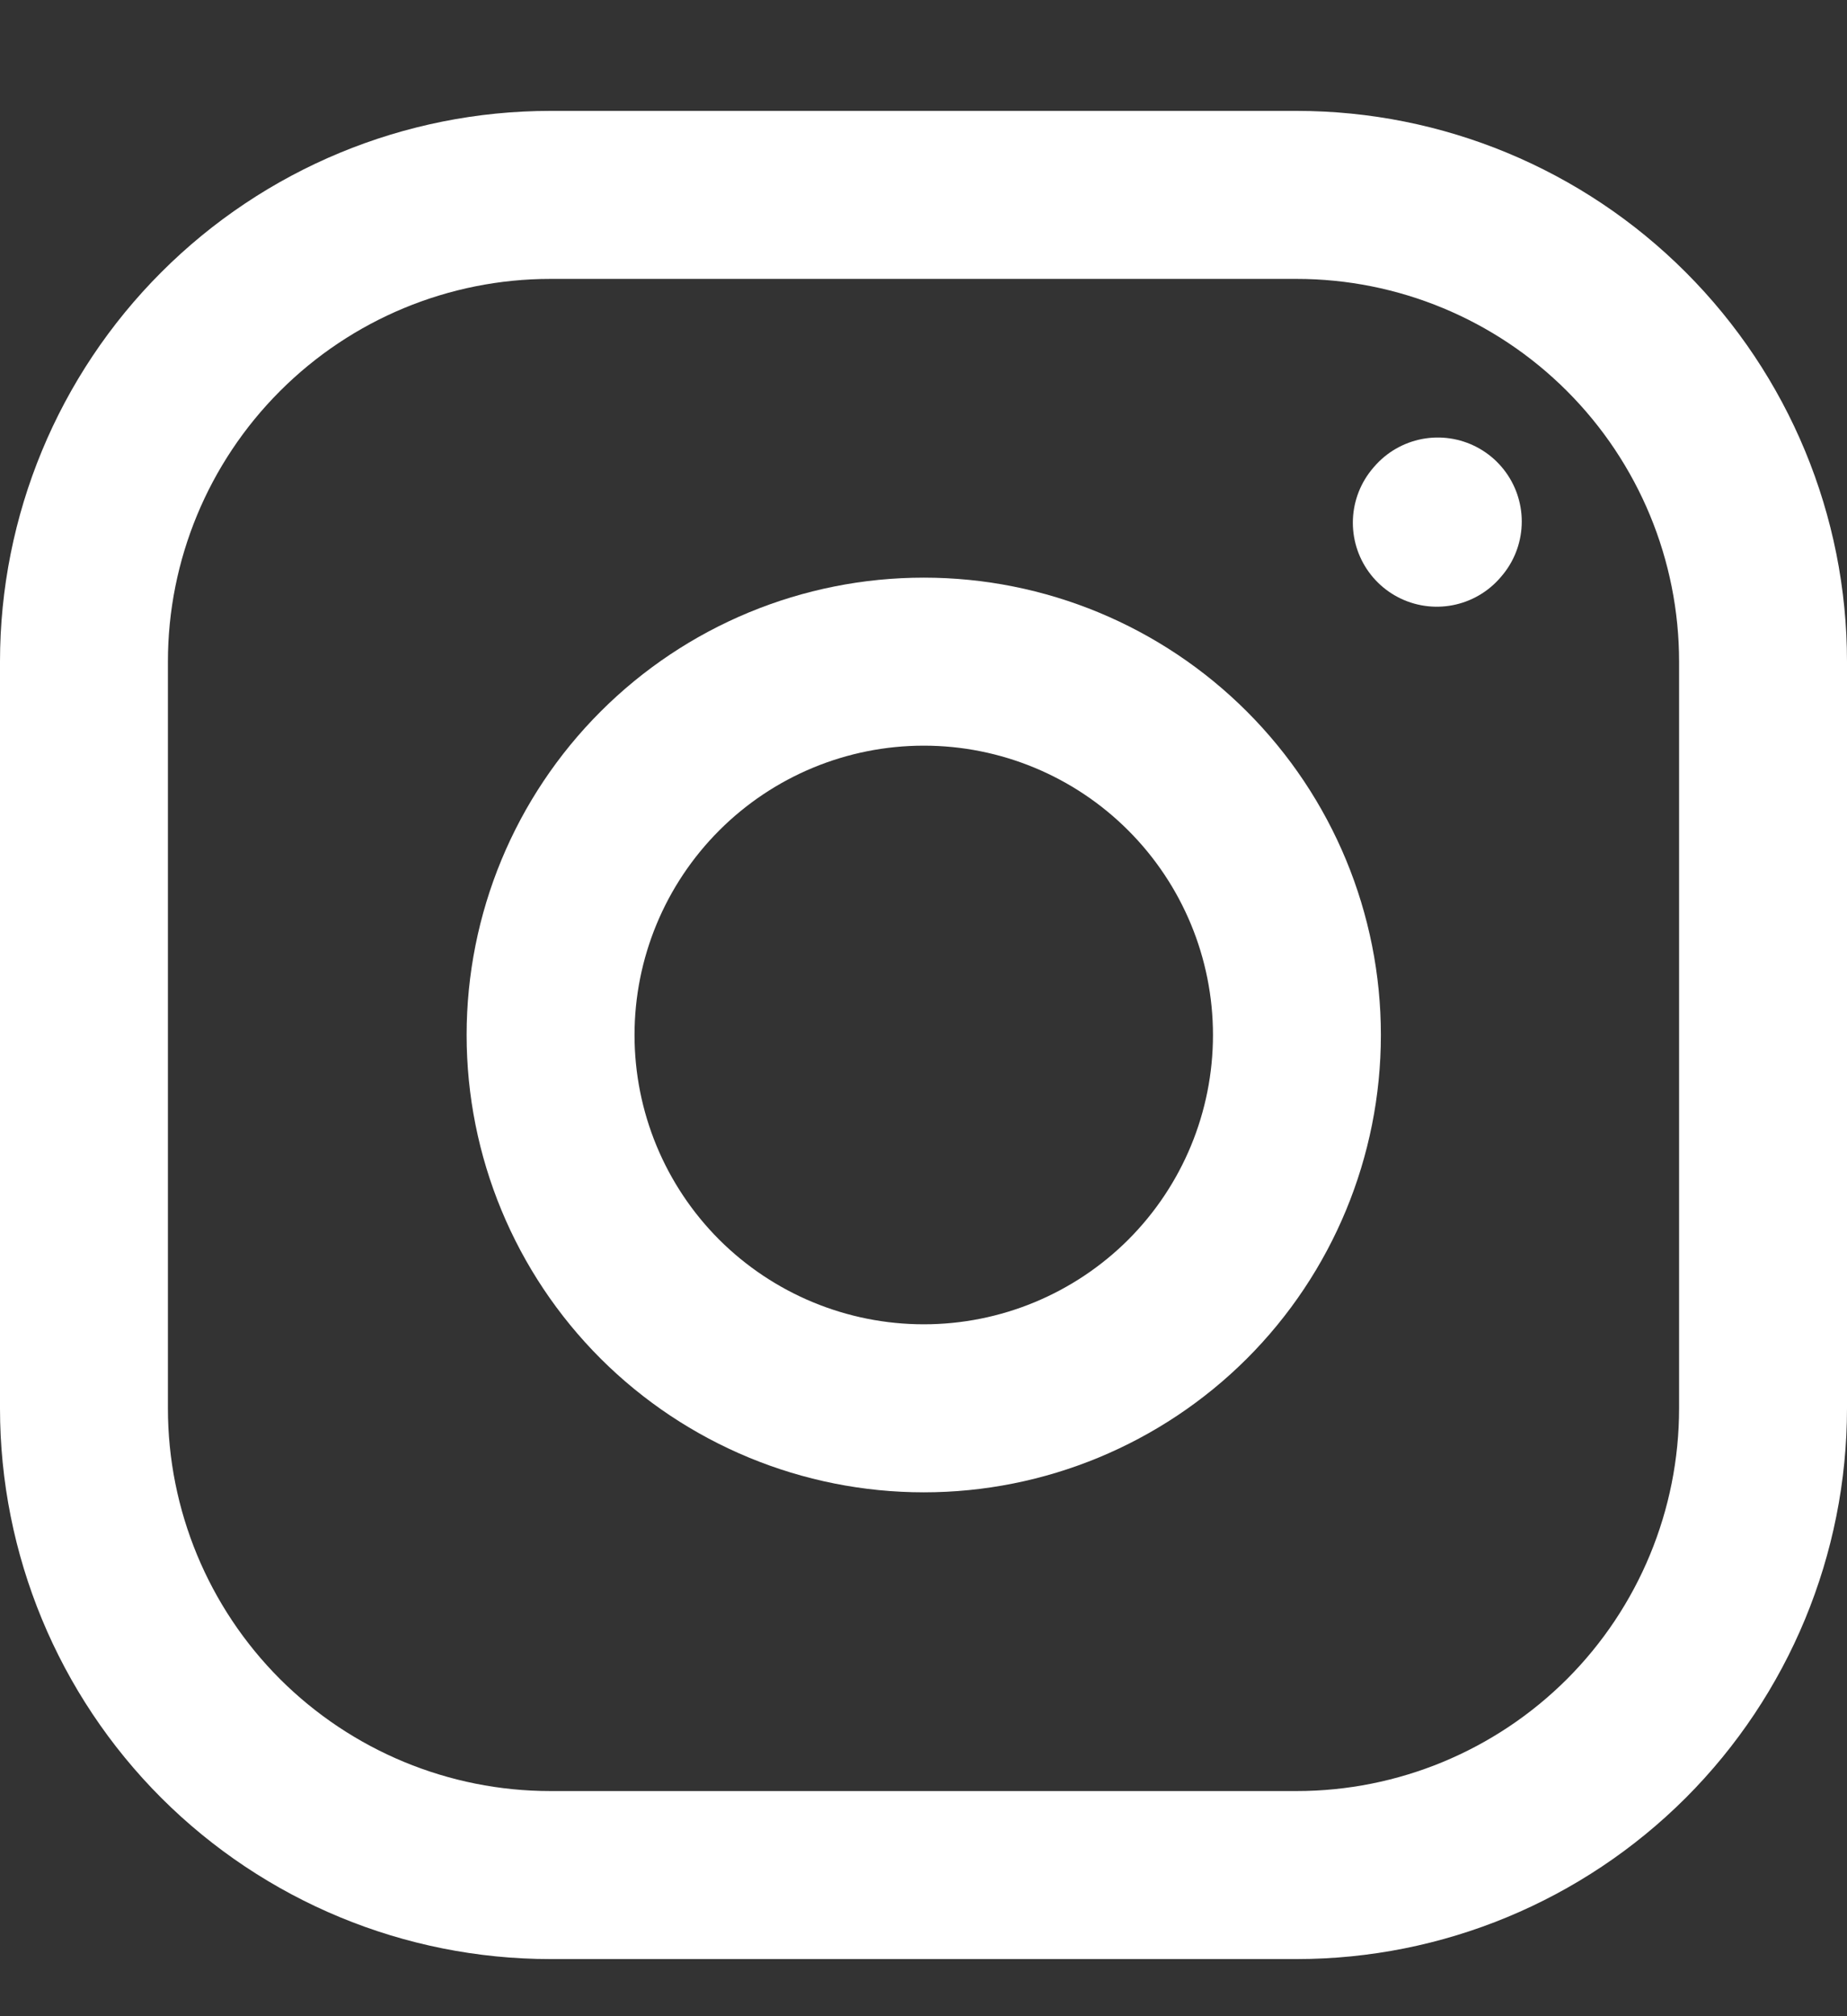 <svg xmlns="http://www.w3.org/2000/svg" fill="none" viewBox="0 0 11 12" height="12" width="11">
<rect x="0" y="0" width="11" height="12" fill="#333333" stroke="none"/>
<path stroke-linejoin="round" stroke-linecap="round" stroke="white" d="M5.502 8.382C6.091 8.382 6.656 8.148 7.073 7.732C7.49 7.315 7.724 6.75 7.724 6.16C7.724 5.571 7.49 5.006 7.073 4.589C6.656 4.172 6.091 3.938 5.502 3.938C4.912 3.938 4.347 4.172 3.93 4.589C3.513 5.006 3.279 5.571 3.279 6.16C3.279 6.75 3.513 7.315 3.93 7.732C4.347 8.148 4.912 8.382 5.502 8.382Z"></path>
<path stroke="white" d="M0.5 8.382V3.938C0.5 3.201 0.793 2.495 1.314 1.974C1.835 1.453 2.541 1.16 3.278 1.16H7.722C8.459 1.16 9.165 1.453 9.686 1.974C10.207 2.495 10.5 3.201 10.5 3.938V8.382C10.5 9.119 10.207 9.826 9.686 10.347C9.165 10.867 8.459 11.16 7.722 11.16H3.278C2.541 11.16 1.835 10.867 1.314 10.347C0.793 9.826 0.5 9.119 0.5 8.382Z"></path>
<path stroke-linejoin="round" stroke-linecap="round" stroke="white" d="M8.557 3.111L8.563 3.104"></path>
</svg>
